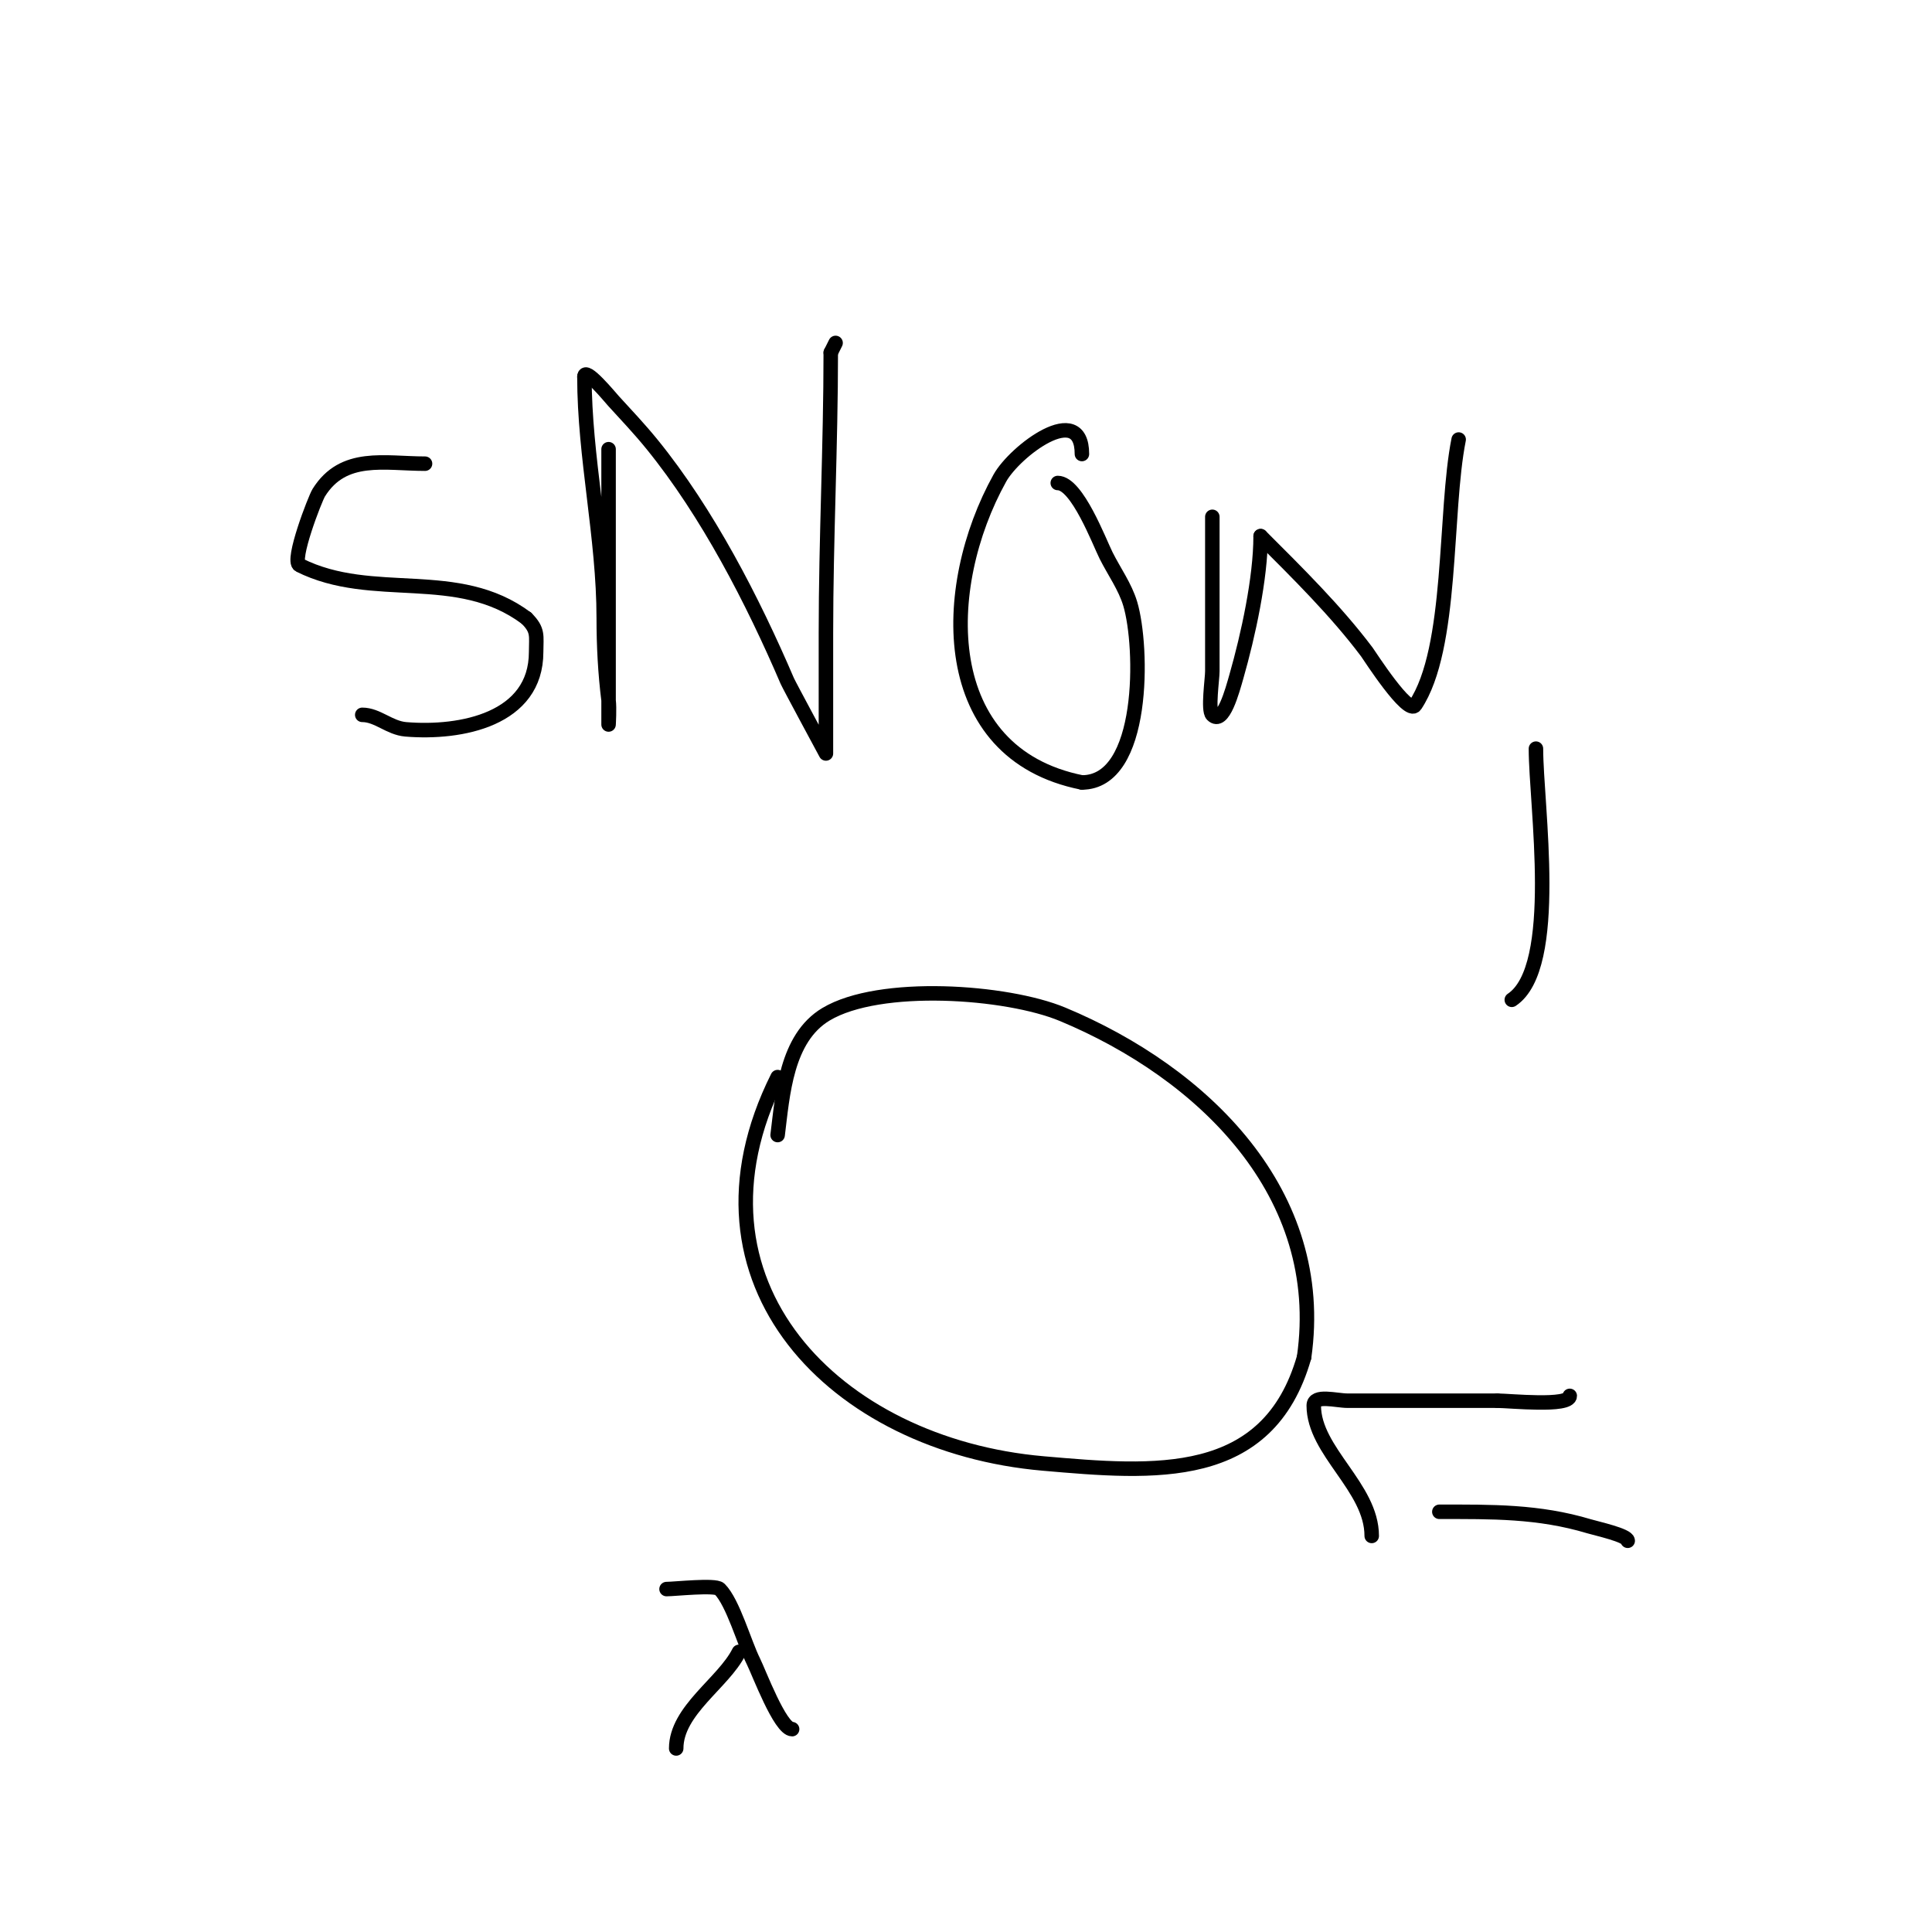 <svg viewBox='0 0 400 400' version='1.1' xmlns='http://www.w3.org/2000/svg' xmlns:xlink='http://www.w3.org/1999/xlink'><g fill='none' stroke='#000000' stroke-width='3' stroke-linecap='round' stroke-linejoin='round'><path d='M88,96c-8.386,0 -16.899,-2.162 -22,6c-0.756,1.21 -5.762,14.119 -4,15c15.252,7.626 32.697,0.273 47,11'/><path d='M109,128c2.513,2.513 2,3.624 2,7c0,13.932 -15.523,16.956 -27,16c-3.367,-0.281 -5.846,-3 -9,-3'/><path d='M126,93c0,8.333 0,16.667 0,25c0,3.333 0,6.667 0,10c0,3.333 0,6.667 0,10c0,2.667 0,5.333 0,8c0,1.333 0,4 0,4c0,0 0.207,-3.346 0,-5c-0.704,-5.633 -1,-11.324 -1,-17c0,-16.747 -4,-33.344 -4,-50'/><path d='M121,78c0,-2.235 5.376,4.319 6,5c2.712,2.959 5.469,5.885 8,9c11.478,14.127 20.864,32.349 28,49c0.354,0.825 8,15 8,15c0,0 0,-4.584 0,-13c0,-4 0,-8 0,-12c0,-19.361 1,-38.781 1,-58'/><path d='M172,73l1,-2'/><path d='M224,94c0,-11.13 -13.882,-0.612 -17,5c-12.587,22.656 -13.127,56.975 17,63'/><path d='M224,162c13.11,0 12.672,-28.093 10,-37c-1.071,-3.57 -3.333,-6.667 -5,-10c-1.416,-2.831 -6.006,-15 -10,-15'/><path d='M251,107c0,10.667 0,21.333 0,32c0,1.57 -0.959,8.041 0,9c2.224,2.224 4.136,-4.976 5,-8c2.416,-8.455 5,-20.282 5,-29'/><path d='M261,111c7.55,7.55 15.611,15.482 22,24c0.478,0.638 8.519,13.222 10,11c7.866,-11.798 5.988,-39.942 9,-55'/><path d='M161,223c-21.234,42.468 11.828,76.246 55,80c22.957,1.996 46.546,4.088 54,-22'/><path d='M270,281c4.844,-33.907 -20.876,-58.865 -50,-71c-11.59,-4.829 -37.91,-6.654 -49,0c-8.265,4.959 -8.963,16.702 -10,25'/><path d='M140,362c0,-7.906 9.793,-13.586 13,-20'/><path d='M138,329c1.697,0 10.078,-0.922 11,0c2.76,2.76 5.103,11.206 7,15c1.111,2.221 5.518,14 8,14'/><path d='M164,358'/><path d='M298,313c10.86,0 20.498,-0.151 31,3c1.619,0.486 8,1.873 8,3'/><path d='M284,318c0,-10.077 -12,-17.516 -12,-27c0,-2.357 4.643,-1 7,-1c10.333,0 20.667,0 31,0'/><path d='M310,290c2.505,0 15,1.311 15,-1'/><path d='M318,155c0,11.699 5.115,45.257 -5,52'/></g>
</svg>